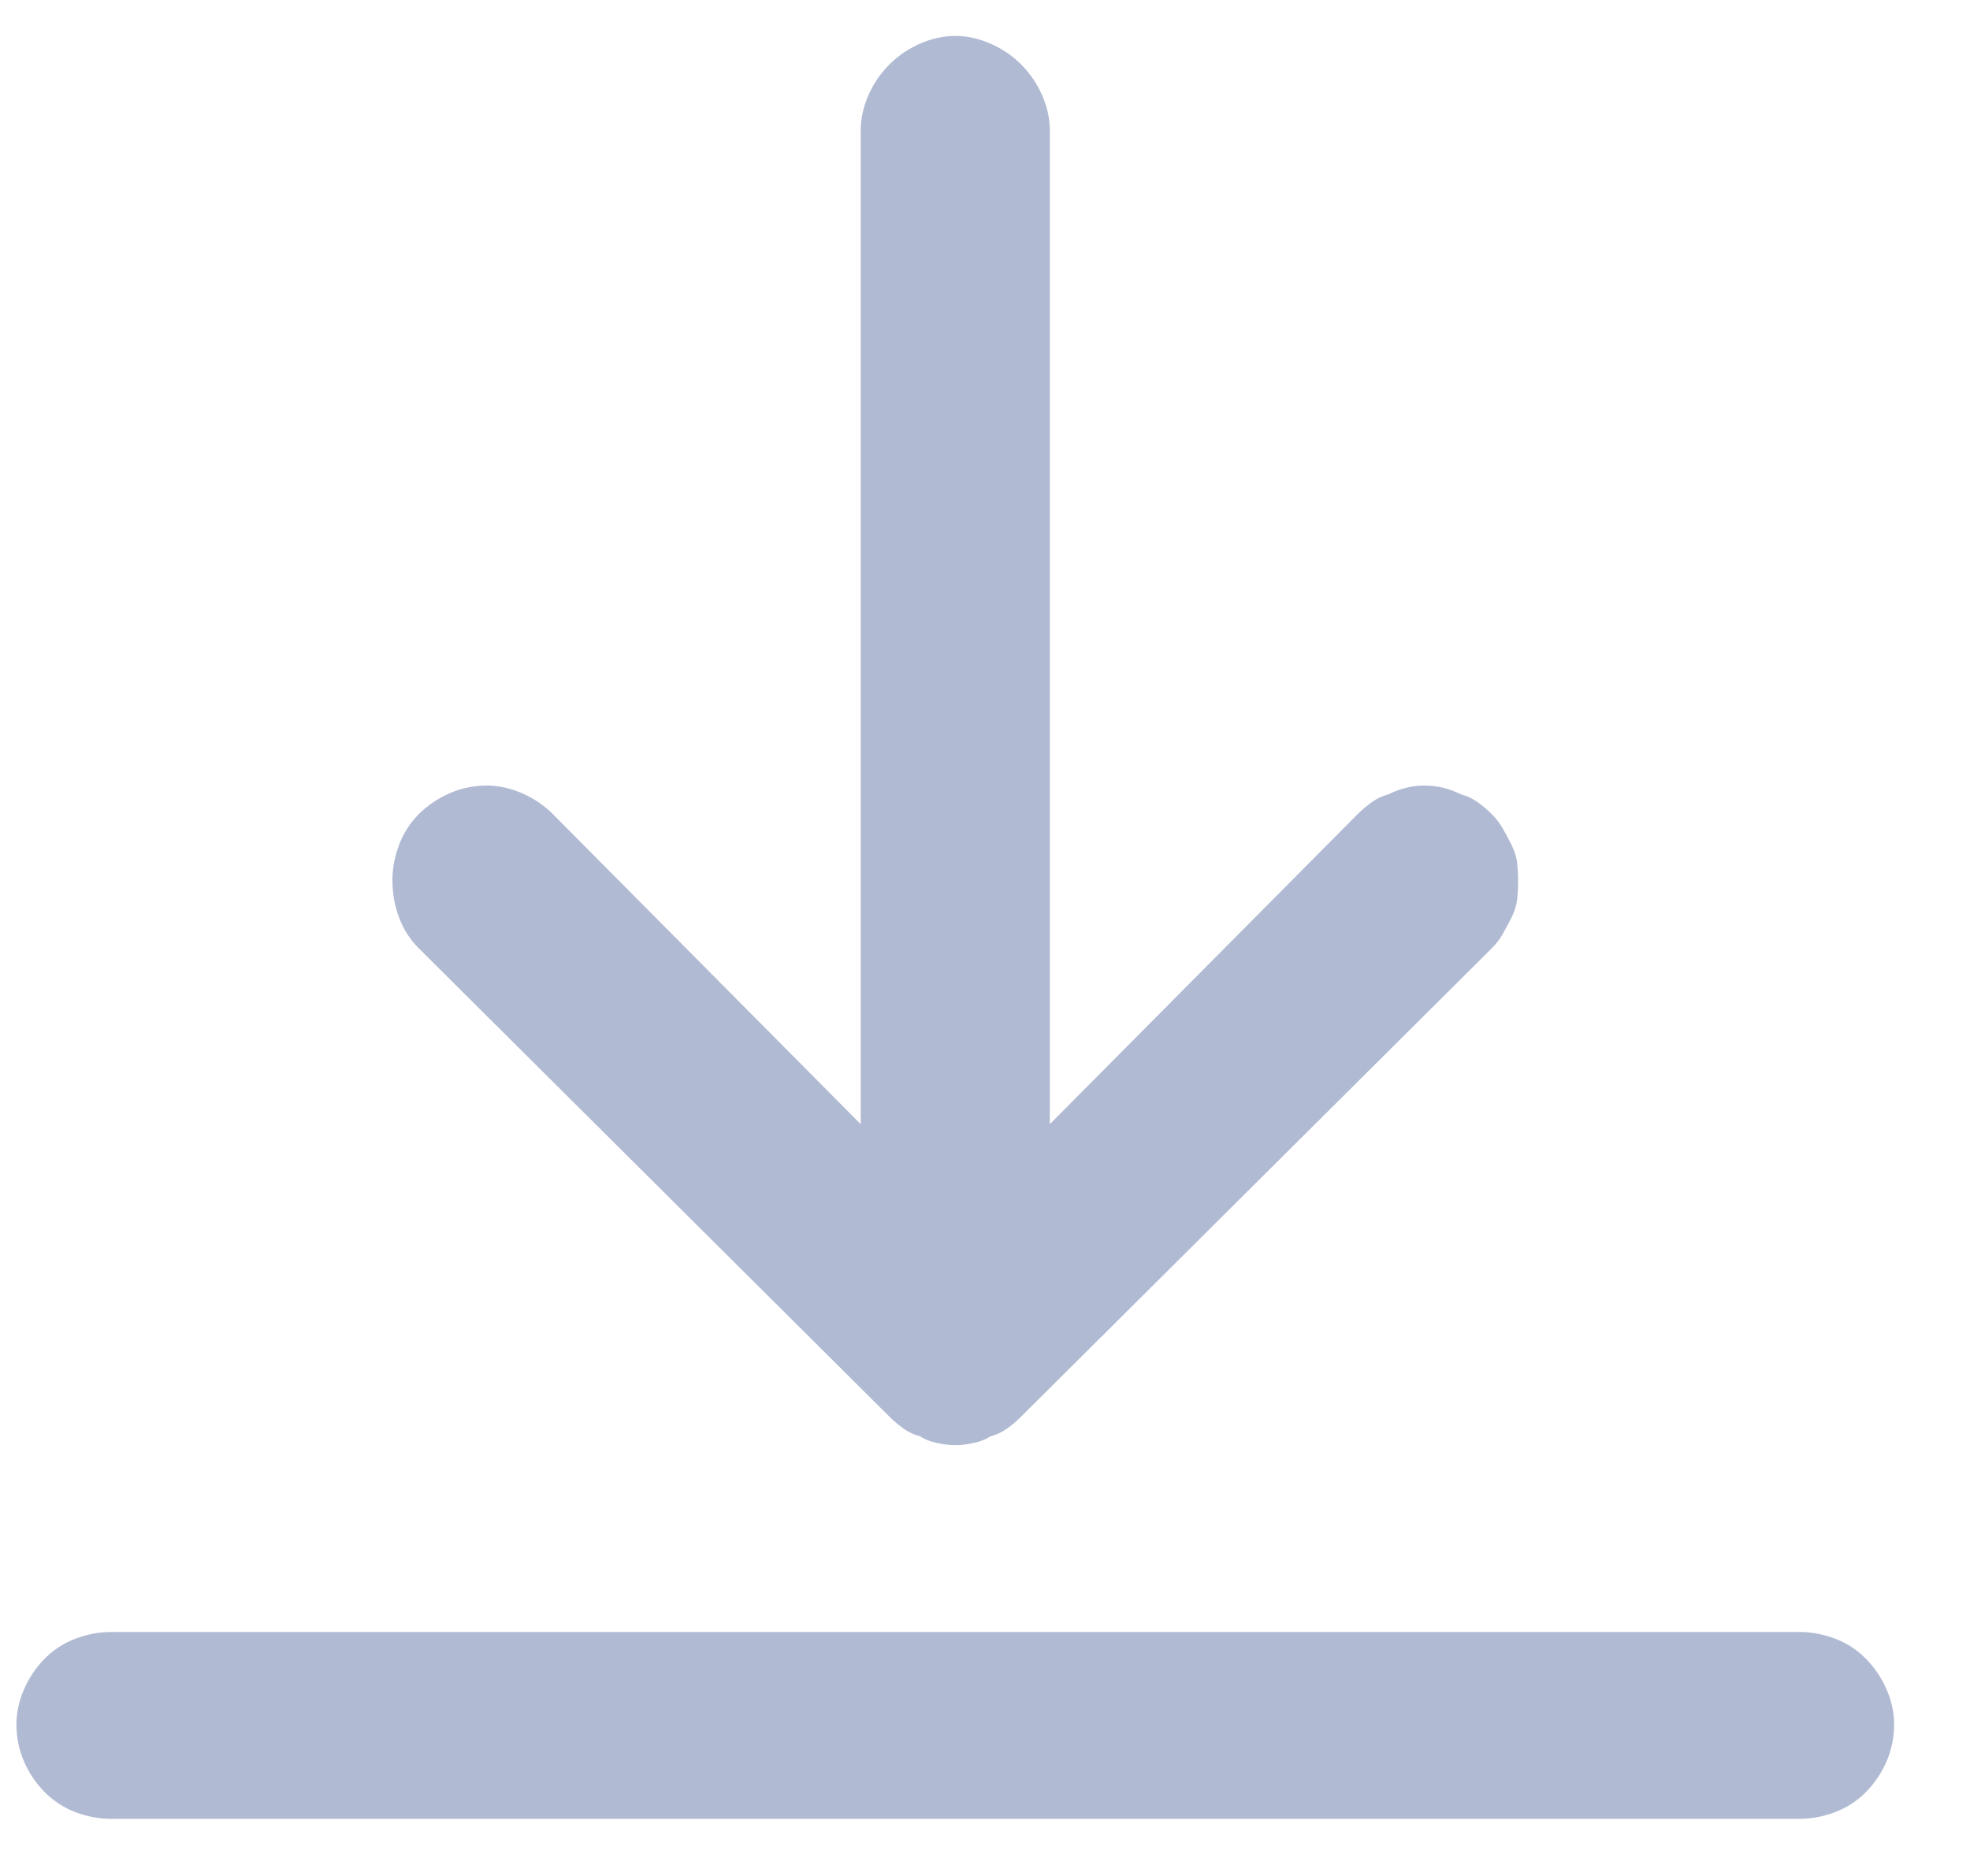 <svg width="21" height="20" viewBox="0 0 21 20" fill="none" xmlns="http://www.w3.org/2000/svg">
<path d="M19.183 17.399H1.183C1.058 17.399 0.933 17.422 0.808 17.469C0.683 17.516 0.574 17.586 0.48 17.68C0.386 17.774 0.312 17.883 0.257 18.008C0.203 18.133 0.175 18.258 0.175 18.383C0.175 18.524 0.203 18.657 0.257 18.782C0.312 18.907 0.386 19.016 0.48 19.11C0.574 19.203 0.683 19.274 0.808 19.321C0.933 19.368 1.058 19.391 1.183 19.391H19.183C19.308 19.391 19.433 19.368 19.558 19.321C19.683 19.274 19.793 19.203 19.886 19.11C19.98 19.016 20.054 18.907 20.109 18.782C20.164 18.657 20.191 18.524 20.191 18.383C20.191 18.258 20.164 18.133 20.109 18.008C20.054 17.883 19.98 17.774 19.886 17.68C19.793 17.586 19.683 17.516 19.558 17.469C19.433 17.422 19.308 17.399 19.183 17.399ZM10.183 0.383C10.058 0.383 9.933 0.411 9.808 0.465C9.683 0.52 9.574 0.594 9.48 0.688C9.386 0.782 9.312 0.891 9.257 1.016C9.203 1.141 9.175 1.266 9.175 1.391V11.985L5.894 8.68C5.8 8.586 5.691 8.512 5.566 8.457C5.441 8.403 5.316 8.375 5.191 8.375C5.05 8.375 4.918 8.403 4.793 8.457C4.668 8.512 4.558 8.586 4.464 8.68C4.371 8.774 4.3 8.883 4.254 9.008C4.207 9.133 4.183 9.258 4.183 9.383C4.183 9.524 4.207 9.657 4.254 9.782C4.3 9.907 4.371 10.016 4.464 10.11L9.48 15.102C9.527 15.149 9.578 15.192 9.632 15.231C9.687 15.27 9.746 15.297 9.808 15.313C9.855 15.344 9.914 15.368 9.984 15.383C10.054 15.399 10.121 15.407 10.183 15.407C10.246 15.407 10.312 15.399 10.382 15.383C10.453 15.368 10.511 15.344 10.558 15.313C10.621 15.297 10.679 15.27 10.734 15.231C10.789 15.192 10.839 15.149 10.886 15.102L15.902 10.11C15.949 10.063 15.988 10.012 16.019 9.957C16.05 9.903 16.082 9.844 16.113 9.782C16.144 9.719 16.164 9.657 16.172 9.594C16.179 9.532 16.183 9.461 16.183 9.383C16.183 9.321 16.179 9.258 16.172 9.196C16.164 9.133 16.144 9.071 16.113 9.008C16.082 8.946 16.05 8.887 16.019 8.832C15.988 8.778 15.949 8.727 15.902 8.68C15.855 8.633 15.804 8.59 15.75 8.551C15.695 8.512 15.636 8.485 15.574 8.469C15.511 8.438 15.449 8.414 15.386 8.399C15.324 8.383 15.254 8.375 15.175 8.375C15.113 8.375 15.05 8.383 14.988 8.399C14.925 8.414 14.863 8.438 14.8 8.469C14.738 8.485 14.679 8.512 14.625 8.551C14.57 8.59 14.519 8.633 14.472 8.68L11.191 11.985V1.391C11.191 1.266 11.164 1.141 11.109 1.016C11.054 0.891 10.98 0.782 10.886 0.688C10.793 0.594 10.683 0.52 10.558 0.465C10.433 0.411 10.308 0.383 10.183 0.383Z" fill="#B1BAD3"/>
</svg>
